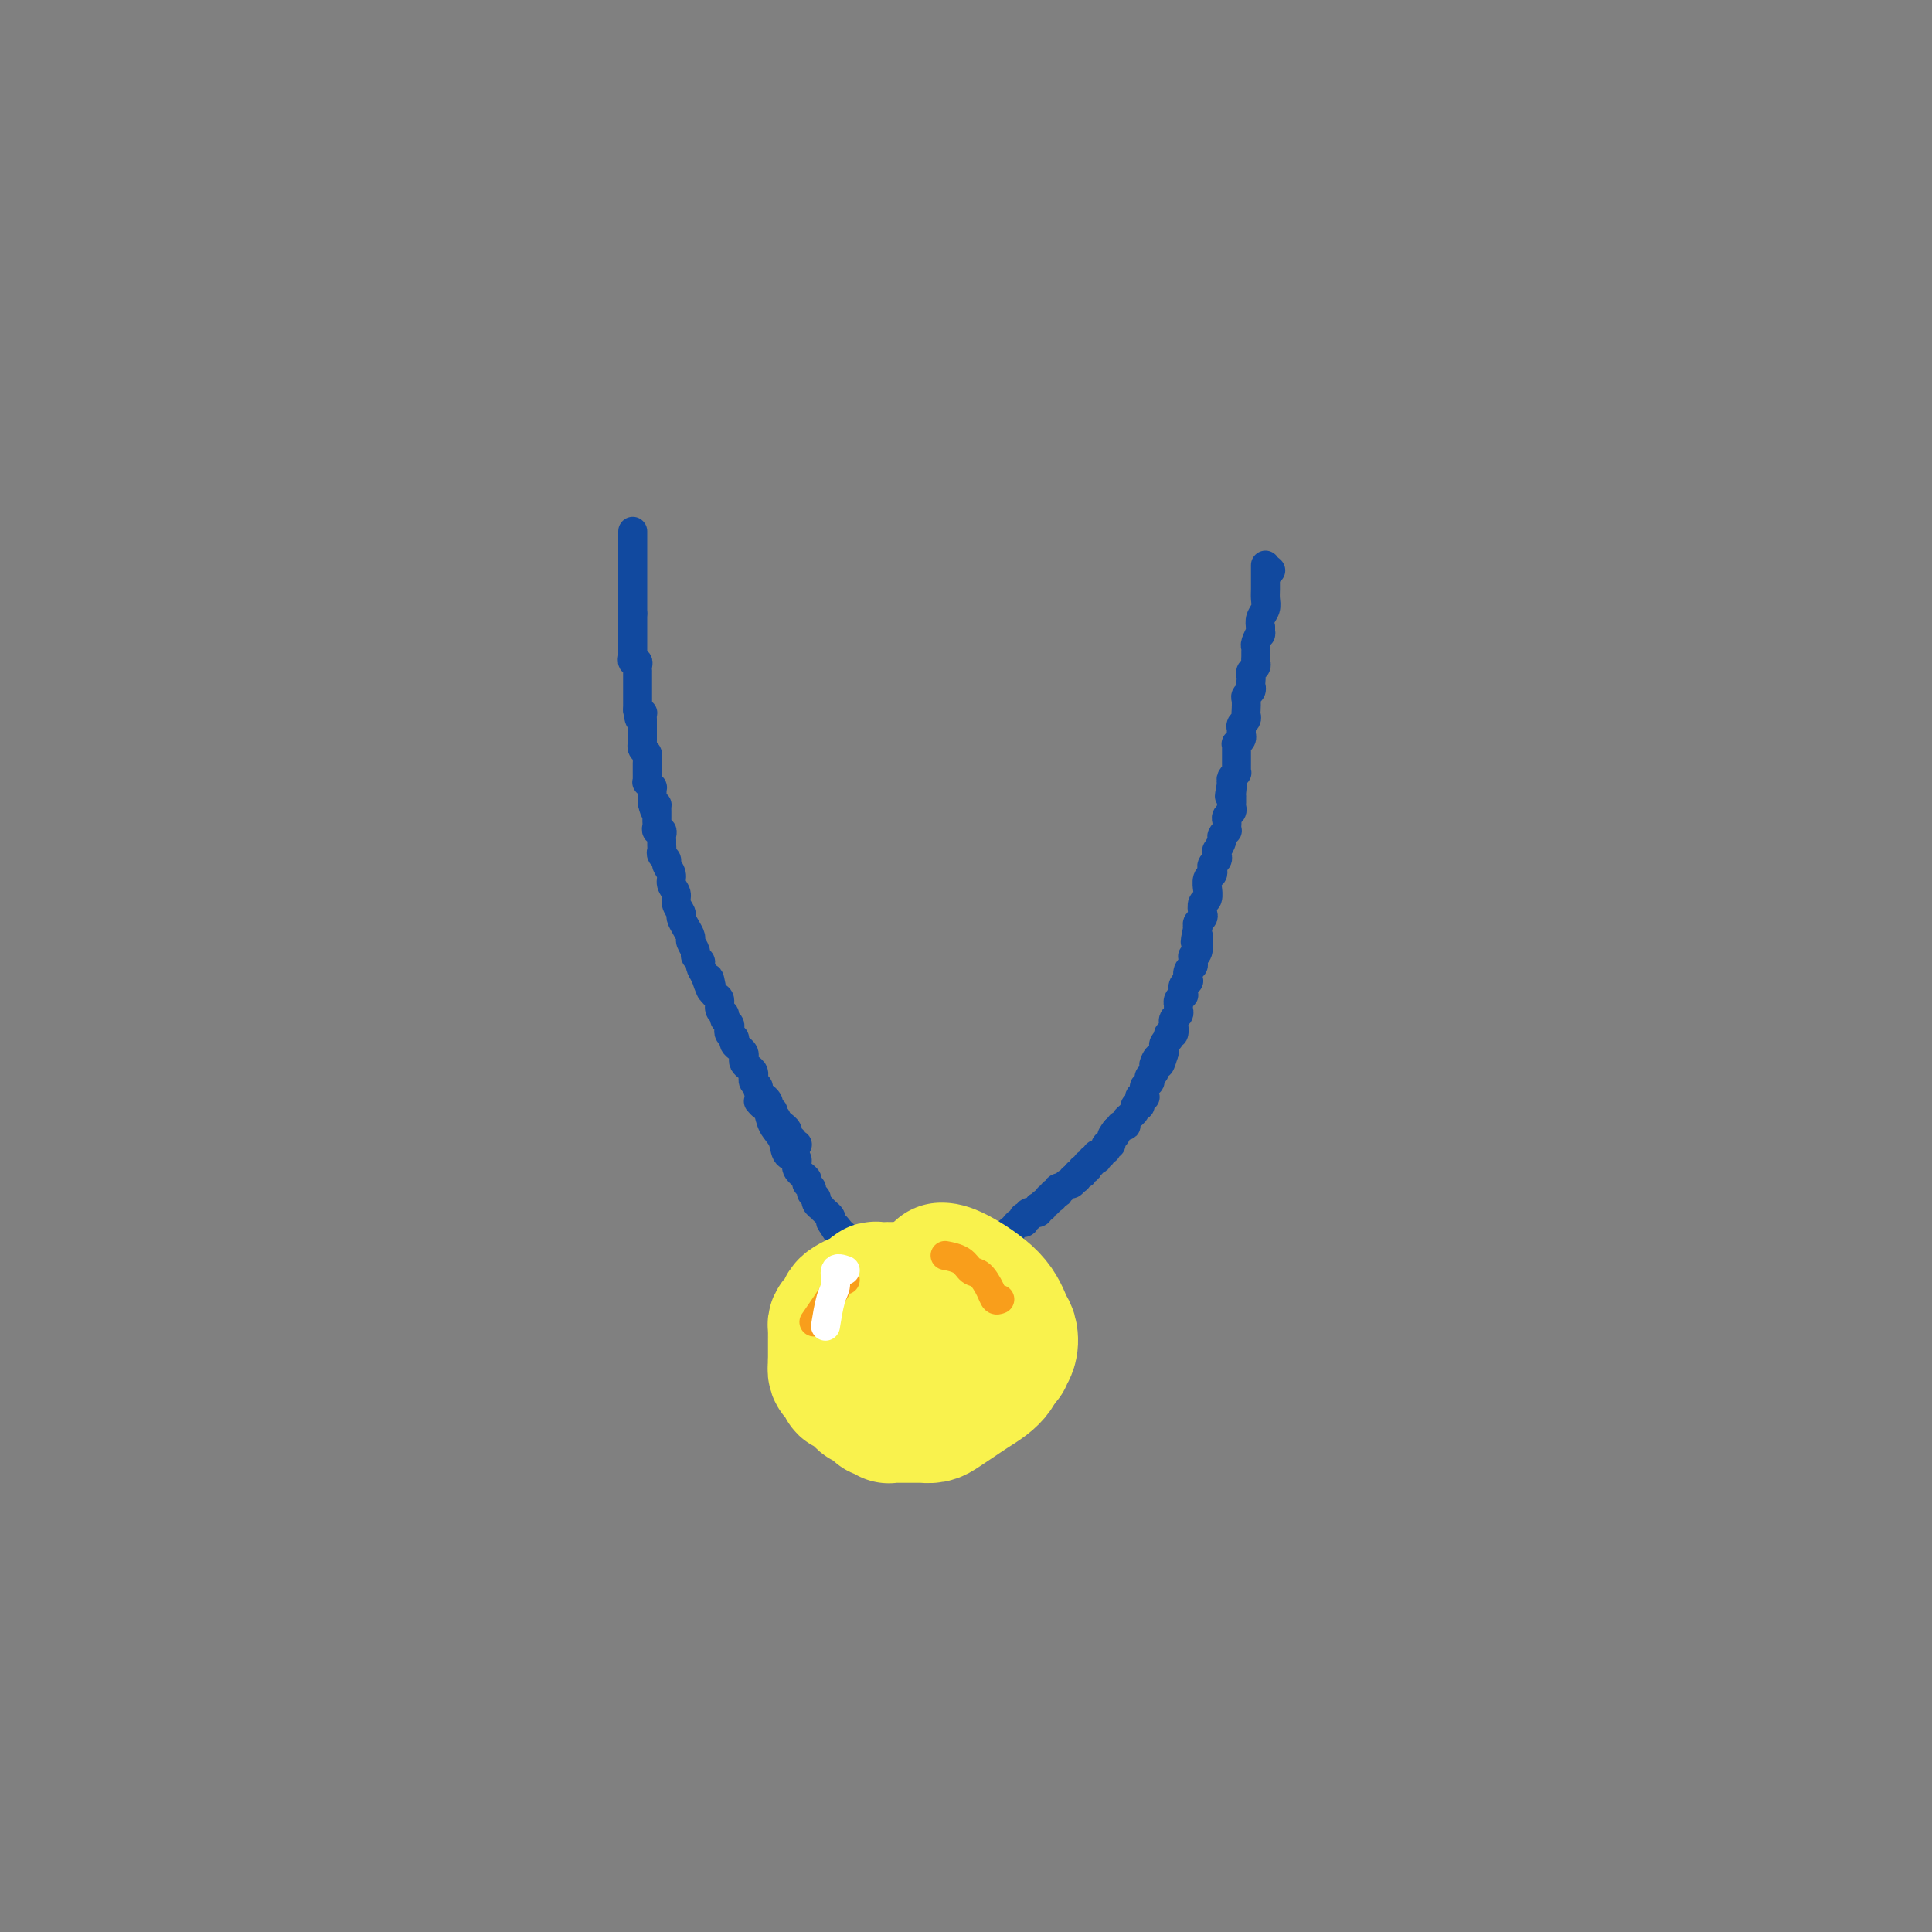 <svg viewBox='0 0 400 400' version='1.1' xmlns='http://www.w3.org/2000/svg' xmlns:xlink='http://www.w3.org/1999/xlink'><rect x="0" y="0" width="400" height="400" fill="#808080" stroke="none"/><g fill='none' stroke='#11499F' stroke-width='6' stroke-linecap='round' stroke-linejoin='round'><path d='M131,110c0.000,0.554 0.000,1.108 0,2c0.000,0.892 0.000,2.121 0,3c0.000,0.879 0.000,1.406 0,2c0.000,0.594 0.000,1.255 0,2c0.000,0.745 0.000,1.576 0,2c0.000,0.424 0.000,0.442 0,1c0.000,0.558 0.000,1.655 0,2c0.000,0.345 0.000,-0.062 0,0c0.000,0.062 0.000,0.594 0,1c0.000,0.406 0.000,0.688 0,1c0.000,0.312 0.000,0.656 0,1'/><path d='M131,127c-0.000,2.868 -0.000,1.538 0,1c0.000,-0.538 0.000,-0.285 0,0c-0.000,0.285 -0.000,0.601 0,1c0.000,0.399 0.000,0.881 0,1c-0.000,0.119 -0.000,-0.124 0,0c0.000,0.124 0.000,0.615 0,1c-0.000,0.385 -0.000,0.664 0,1c0.000,0.336 0.000,0.730 0,1c-0.000,0.270 -0.001,0.416 0,1c0.001,0.584 0.004,1.606 0,2c-0.004,0.394 -0.015,0.161 0,0c0.015,-0.161 0.057,-0.249 0,0c-0.057,0.249 -0.211,0.836 0,1c0.211,0.164 0.789,-0.096 1,0c0.211,0.096 0.057,0.547 0,1c-0.057,0.453 -0.015,0.909 0,1c0.015,0.091 0.004,-0.182 0,0c-0.004,0.182 -0.001,0.820 0,1c0.001,0.180 0.000,-0.096 0,0c-0.000,0.096 -0.000,0.565 0,1c0.000,0.435 0.000,0.837 0,1c-0.000,0.163 -0.000,0.086 0,0c0.000,-0.086 0.000,-0.182 0,0c-0.000,0.182 -0.000,0.640 0,1c0.000,0.360 0.000,0.621 0,1c-0.000,0.379 -0.000,0.875 0,1c0.000,0.125 0.000,-0.120 0,0c-0.000,0.120 -0.000,0.606 0,1c0.000,0.394 0.000,0.697 0,1'/><path d='M132,147c0.381,3.332 0.834,1.663 1,1c0.166,-0.663 0.044,-0.318 0,0c-0.044,0.318 -0.012,0.610 0,1c0.012,0.390 0.003,0.879 0,1c-0.003,0.121 -0.001,-0.126 0,0c0.001,0.126 0.000,0.626 0,1c-0.000,0.374 0.000,0.621 0,1c-0.000,0.379 -0.001,0.889 0,1c0.001,0.111 0.004,-0.178 0,0c-0.004,0.178 -0.015,0.822 0,1c0.015,0.178 0.057,-0.111 0,0c-0.057,0.111 -0.211,0.621 0,1c0.211,0.379 0.789,0.627 1,1c0.211,0.373 0.057,0.869 0,1c-0.057,0.131 -0.015,-0.105 0,0c0.015,0.105 0.004,0.550 0,1c-0.004,0.450 -0.001,0.904 0,1c0.001,0.096 0.000,-0.168 0,0c-0.000,0.168 0.000,0.767 0,1c-0.000,0.233 -0.001,0.100 0,0c0.001,-0.100 0.004,-0.166 0,0c-0.004,0.166 -0.015,0.565 0,1c0.015,0.435 0.057,0.905 0,1c-0.057,0.095 -0.211,-0.186 0,0c0.211,0.186 0.789,0.838 1,1c0.211,0.162 0.057,-0.168 0,0c-0.057,0.168 -0.015,0.832 0,1c0.015,0.168 0.004,-0.161 0,0c-0.004,0.161 -0.001,0.813 0,1c0.001,0.187 0.000,-0.089 0,0c-0.000,0.089 -0.000,0.545 0,1'/><path d='M135,166c0.691,3.177 0.917,1.621 1,1c0.083,-0.621 0.022,-0.307 0,0c-0.022,0.307 -0.006,0.607 0,1c0.006,0.393 0.001,0.880 0,1c-0.001,0.120 0.004,-0.126 0,0c-0.004,0.126 -0.015,0.625 0,1c0.015,0.375 0.057,0.625 0,1c-0.057,0.375 -0.211,0.874 0,1c0.211,0.126 0.789,-0.121 1,0c0.211,0.121 0.055,0.610 0,1c-0.055,0.390 -0.011,0.682 0,1c0.011,0.318 -0.012,0.662 0,1c0.012,0.338 0.060,0.671 0,1c-0.060,0.329 -0.227,0.654 0,1c0.227,0.346 0.850,0.711 1,1c0.150,0.289 -0.171,0.500 0,1c0.171,0.500 0.834,1.290 1,2c0.166,0.710 -0.167,1.341 0,2c0.167,0.659 0.832,1.345 1,2c0.168,0.655 -0.161,1.279 0,2c0.161,0.721 0.813,1.540 1,2c0.187,0.460 -0.089,0.561 0,1c0.089,0.439 0.545,1.217 1,2c0.455,0.783 0.911,1.572 1,2c0.089,0.428 -0.187,0.495 0,1c0.187,0.505 0.837,1.447 1,2c0.163,0.553 -0.163,0.715 0,1c0.163,0.285 0.813,0.692 1,1c0.187,0.308 -0.089,0.517 0,1c0.089,0.483 0.545,1.242 1,2'/><path d='M146,202c1.940,5.765 1.289,2.178 1,1c-0.289,-1.178 -0.217,0.051 0,1c0.217,0.949 0.579,1.616 1,2c0.421,0.384 0.901,0.484 1,1c0.099,0.516 -0.183,1.448 0,2c0.183,0.552 0.833,0.725 1,1c0.167,0.275 -0.148,0.652 0,1c0.148,0.348 0.758,0.667 1,1c0.242,0.333 0.117,0.681 0,1c-0.117,0.319 -0.225,0.610 0,1c0.225,0.390 0.782,0.878 1,1c0.218,0.122 0.097,-0.122 0,0c-0.097,0.122 -0.170,0.610 0,1c0.170,0.390 0.584,0.682 1,1c0.416,0.318 0.833,0.662 1,1c0.167,0.338 0.083,0.669 0,1c-0.083,0.331 -0.166,0.662 0,1c0.166,0.338 0.579,0.682 1,1c0.421,0.318 0.849,0.610 1,1c0.151,0.390 0.025,0.878 0,1c-0.025,0.122 0.050,-0.121 0,0c-0.050,0.121 -0.225,0.606 0,1c0.225,0.394 0.848,0.697 1,1c0.152,0.303 -0.169,0.607 0,1c0.169,0.393 0.829,0.875 1,1c0.171,0.125 -0.147,-0.106 0,0c0.147,0.106 0.757,0.550 1,1c0.243,0.450 0.118,0.908 0,1c-0.118,0.092 -0.227,-0.182 0,0c0.227,0.182 0.792,0.818 1,1c0.208,0.182 0.059,-0.091 0,0c-0.059,0.091 -0.030,0.545 0,1'/><path d='M160,231c2.410,4.730 1.434,2.055 1,1c-0.434,-1.055 -0.327,-0.489 0,0c0.327,0.489 0.872,0.902 1,1c0.128,0.098 -0.163,-0.118 0,0c0.163,0.118 0.779,0.572 1,1c0.221,0.428 0.045,0.832 0,1c-0.045,0.168 0.039,0.101 0,0c-0.039,-0.101 -0.203,-0.237 0,0c0.203,0.237 0.772,0.848 1,1c0.228,0.152 0.113,-0.155 0,0c-0.113,0.155 -0.226,0.774 0,1c0.226,0.226 0.792,0.061 1,0c0.208,-0.061 0.060,-0.017 0,0c-0.060,0.017 -0.030,0.009 0,0'/><path d='M262,117c-0.000,0.471 -0.000,0.941 0,1c0.000,0.059 0.001,-0.294 0,0c-0.001,0.294 -0.004,1.233 0,2c0.004,0.767 0.015,1.360 0,2c-0.015,0.640 -0.056,1.326 0,2c0.056,0.674 0.207,1.335 0,2c-0.207,0.665 -0.774,1.333 -1,2c-0.226,0.667 -0.113,1.334 0,2'/><path d='M261,130c-0.094,2.129 0.171,0.952 0,1c-0.171,0.048 -0.778,1.322 -1,2c-0.222,0.678 -0.058,0.759 0,1c0.058,0.241 0.012,0.642 0,1c-0.012,0.358 0.011,0.673 0,1c-0.011,0.327 -0.055,0.665 0,1c0.055,0.335 0.211,0.667 0,1c-0.211,0.333 -0.788,0.666 -1,1c-0.212,0.334 -0.061,0.667 0,1c0.061,0.333 0.030,0.666 0,1c-0.030,0.334 -0.061,0.671 0,1c0.061,0.329 0.212,0.651 0,1c-0.212,0.349 -0.788,0.723 -1,1c-0.212,0.277 -0.061,0.455 0,1c0.061,0.545 0.030,1.455 0,2c-0.030,0.545 -0.061,0.723 0,1c0.061,0.277 0.214,0.651 0,1c-0.214,0.349 -0.793,0.672 -1,1c-0.207,0.328 -0.041,0.661 0,1c0.041,0.339 -0.041,0.682 0,1c0.041,0.318 0.207,0.609 0,1c-0.207,0.391 -0.788,0.882 -1,1c-0.212,0.118 -0.057,-0.137 0,0c0.057,0.137 0.015,0.668 0,1c-0.015,0.332 -0.003,0.466 0,1c0.003,0.534 -0.003,1.466 0,2c0.003,0.534 0.015,0.668 0,1c-0.015,0.332 -0.055,0.862 0,1c0.055,0.138 0.207,-0.117 0,0c-0.207,0.117 -0.773,0.605 -1,1c-0.227,0.395 -0.113,0.698 0,1'/><path d='M255,162c-0.928,5.134 -0.249,1.968 0,1c0.249,-0.968 0.067,0.262 0,1c-0.067,0.738 -0.018,0.985 0,1c0.018,0.015 0.006,-0.203 0,0c-0.006,0.203 -0.005,0.828 0,1c0.005,0.172 0.015,-0.109 0,0c-0.015,0.109 -0.057,0.606 0,1c0.057,0.394 0.211,0.684 0,1c-0.211,0.316 -0.788,0.658 -1,1c-0.212,0.342 -0.061,0.683 0,1c0.061,0.317 0.031,0.608 0,1c-0.031,0.392 -0.065,0.883 0,1c0.065,0.117 0.228,-0.141 0,0c-0.228,0.141 -0.846,0.682 -1,1c-0.154,0.318 0.156,0.414 0,1c-0.156,0.586 -0.778,1.663 -1,2c-0.222,0.337 -0.046,-0.064 0,0c0.046,0.064 -0.039,0.595 0,1c0.039,0.405 0.203,0.685 0,1c-0.203,0.315 -0.772,0.667 -1,1c-0.228,0.333 -0.114,0.648 0,1c0.114,0.352 0.228,0.742 0,1c-0.228,0.258 -0.797,0.383 -1,1c-0.203,0.617 -0.041,1.727 0,2c0.041,0.273 -0.041,-0.292 0,0c0.041,0.292 0.203,1.440 0,2c-0.203,0.560 -0.773,0.531 -1,1c-0.227,0.469 -0.112,1.435 0,2c0.112,0.565 0.223,0.729 0,1c-0.223,0.271 -0.778,0.649 -1,1c-0.222,0.351 -0.111,0.676 0,1'/><path d='M248,192c-1.084,5.026 -0.294,2.590 0,2c0.294,-0.590 0.093,0.664 0,1c-0.093,0.336 -0.078,-0.247 0,0c0.078,0.247 0.218,1.323 0,2c-0.218,0.677 -0.794,0.954 -1,1c-0.206,0.046 -0.041,-0.137 0,0c0.041,0.137 -0.040,0.596 0,1c0.040,0.404 0.203,0.752 0,1c-0.203,0.248 -0.772,0.395 -1,1c-0.228,0.605 -0.114,1.669 0,2c0.114,0.331 0.228,-0.070 0,0c-0.228,0.070 -0.797,0.610 -1,1c-0.203,0.390 -0.040,0.630 0,1c0.040,0.370 -0.042,0.869 0,1c0.042,0.131 0.207,-0.105 0,0c-0.207,0.105 -0.787,0.553 -1,1c-0.213,0.447 -0.061,0.893 0,1c0.061,0.107 0.030,-0.125 0,0c-0.030,0.125 -0.061,0.606 0,1c0.061,0.394 0.213,0.702 0,1c-0.213,0.298 -0.793,0.587 -1,1c-0.207,0.413 -0.042,0.952 0,1c0.042,0.048 -0.040,-0.394 0,0c0.040,0.394 0.203,1.625 0,2c-0.203,0.375 -0.772,-0.107 -1,0c-0.228,0.107 -0.113,0.802 0,1c0.113,0.198 0.226,-0.102 0,0c-0.226,0.102 -0.792,0.604 -1,1c-0.208,0.396 -0.060,0.684 0,1c0.060,0.316 0.030,0.658 0,1'/><path d='M241,218c-1.250,4.201 -0.875,1.704 -1,1c-0.125,-0.704 -0.751,0.385 -1,1c-0.249,0.615 -0.119,0.757 0,1c0.119,0.243 0.229,0.586 0,1c-0.229,0.414 -0.797,0.900 -1,1c-0.203,0.100 -0.040,-0.184 0,0c0.040,0.184 -0.042,0.838 0,1c0.042,0.162 0.207,-0.168 0,0c-0.207,0.168 -0.788,0.833 -1,1c-0.212,0.167 -0.056,-0.165 0,0c0.056,0.165 0.011,0.828 0,1c-0.011,0.172 0.011,-0.146 0,0c-0.011,0.146 -0.056,0.756 0,1c0.056,0.244 0.212,0.122 0,0c-0.212,-0.122 -0.793,-0.244 -1,0c-0.207,0.244 -0.040,0.853 0,1c0.040,0.147 -0.045,-0.167 0,0c0.045,0.167 0.222,0.815 0,1c-0.222,0.185 -0.843,-0.095 -1,0c-0.157,0.095 0.150,0.564 0,1c-0.150,0.436 -0.759,0.839 -1,1c-0.241,0.161 -0.116,0.082 0,0c0.116,-0.082 0.223,-0.165 0,0c-0.223,0.165 -0.777,0.579 -1,1c-0.223,0.421 -0.115,0.847 0,1c0.115,0.153 0.237,0.031 0,0c-0.237,-0.031 -0.833,0.030 -1,0c-0.167,-0.030 0.095,-0.151 0,0c-0.095,0.151 -0.548,0.576 -1,1'/><path d='M231,234c-1.564,2.426 -0.475,0.491 0,0c0.475,-0.491 0.337,0.461 0,1c-0.337,0.539 -0.874,0.665 -1,1c-0.126,0.335 0.158,0.878 0,1c-0.158,0.122 -0.759,-0.177 -1,0c-0.241,0.177 -0.121,0.831 0,1c0.121,0.169 0.242,-0.147 0,0c-0.242,0.147 -0.848,0.758 -1,1c-0.152,0.242 0.152,0.116 0,0c-0.152,-0.116 -0.758,-0.223 -1,0c-0.242,0.223 -0.121,0.777 0,1c0.121,0.223 0.242,0.116 0,0c-0.242,-0.116 -0.849,-0.241 -1,0c-0.151,0.241 0.152,0.848 0,1c-0.152,0.152 -0.759,-0.152 -1,0c-0.241,0.152 -0.116,0.759 0,1c0.116,0.241 0.223,0.116 0,0c-0.223,-0.116 -0.778,-0.224 -1,0c-0.222,0.224 -0.112,0.778 0,1c0.112,0.222 0.226,0.112 0,0c-0.226,-0.112 -0.793,-0.226 -1,0c-0.207,0.226 -0.056,0.792 0,1c0.056,0.208 0.016,0.060 0,0c-0.016,-0.060 -0.008,-0.030 0,0'/><path d='M223,244c-1.480,1.486 -1.180,0.201 -1,0c0.180,-0.201 0.240,0.682 0,1c-0.240,0.318 -0.781,0.071 -1,0c-0.219,-0.071 -0.115,0.032 0,0c0.115,-0.032 0.241,-0.201 0,0c-0.241,0.201 -0.848,0.772 -1,1c-0.152,0.228 0.152,0.113 0,0c-0.152,-0.113 -0.759,-0.223 -1,0c-0.241,0.223 -0.118,0.778 0,1c0.118,0.222 0.229,0.112 0,0c-0.229,-0.112 -0.797,-0.227 -1,0c-0.203,0.227 -0.039,0.797 0,1c0.039,0.203 -0.046,0.039 0,0c0.046,-0.039 0.224,0.046 0,0c-0.224,-0.046 -0.848,-0.222 -1,0c-0.152,0.222 0.169,0.843 0,1c-0.169,0.157 -0.829,-0.150 -1,0c-0.171,0.150 0.147,0.758 0,1c-0.147,0.242 -0.758,0.117 -1,0c-0.242,-0.117 -0.117,-0.227 0,0c0.117,0.227 0.224,0.792 0,1c-0.224,0.208 -0.778,0.058 -1,0c-0.222,-0.058 -0.111,-0.026 0,0c0.111,0.026 0.222,0.045 0,0c-0.222,-0.045 -0.778,-0.156 -1,0c-0.222,0.156 -0.111,0.578 0,1'/><path d='M213,252c-1.486,1.233 -0.201,0.317 0,0c0.201,-0.317 -0.681,-0.033 -1,0c-0.319,0.033 -0.075,-0.183 0,0c0.075,0.183 -0.017,0.766 0,1c0.017,0.234 0.144,0.119 0,0c-0.144,-0.119 -0.560,-0.242 -1,0c-0.440,0.242 -0.903,0.848 -1,1c-0.097,0.152 0.171,-0.152 0,0c-0.171,0.152 -0.782,0.759 -1,1c-0.218,0.241 -0.044,0.118 0,0c0.044,-0.118 -0.041,-0.229 0,0c0.041,0.229 0.208,0.797 0,1c-0.208,0.203 -0.792,0.040 -1,0c-0.208,-0.040 -0.042,0.042 0,0c0.042,-0.042 -0.040,-0.207 0,0c0.040,0.207 0.203,0.788 0,1c-0.203,0.212 -0.773,0.057 -1,0c-0.227,-0.057 -0.112,-0.015 0,0c0.112,0.015 0.223,0.004 0,0c-0.223,-0.004 -0.778,-0.001 -1,0c-0.222,0.001 -0.111,0.001 0,0'/><path d='M206,257c-1.100,0.714 -0.351,-0.001 0,0c0.351,0.001 0.305,0.717 0,1c-0.305,0.283 -0.869,0.132 -1,0c-0.131,-0.132 0.171,-0.247 0,0c-0.171,0.247 -0.815,0.855 -1,1c-0.185,0.145 0.090,-0.171 0,0c-0.090,0.171 -0.546,0.831 -1,1c-0.454,0.169 -0.907,-0.152 -1,0c-0.093,0.152 0.172,0.777 0,1c-0.172,0.223 -0.782,0.046 -1,0c-0.218,-0.046 -0.044,0.041 0,0c0.044,-0.041 -0.041,-0.208 0,0c0.041,0.208 0.208,0.792 0,1c-0.208,0.208 -0.792,0.042 -1,0c-0.208,-0.042 -0.042,0.041 0,0c0.042,-0.041 -0.040,-0.207 0,0c0.040,0.207 0.203,0.786 0,1c-0.203,0.214 -0.772,0.061 -1,0c-0.228,-0.061 -0.114,-0.031 0,0'/><path d='M199,263c-1.328,1.150 -1.148,1.026 -1,1c0.148,-0.026 0.263,0.045 0,0c-0.263,-0.045 -0.906,-0.208 -1,0c-0.094,0.208 0.359,0.787 0,1c-0.359,0.213 -1.531,0.061 -2,0c-0.469,-0.061 -0.234,-0.030 0,0'/><path d='M157,228c0.324,0.382 0.649,0.764 1,1c0.351,0.236 0.729,0.324 1,1c0.271,0.676 0.435,1.938 1,3c0.565,1.062 1.532,1.923 2,3c0.468,1.077 0.436,2.368 1,3c0.564,0.632 1.724,0.603 2,1c0.276,0.397 -0.334,1.220 0,2c0.334,0.780 1.610,1.519 2,2c0.390,0.481 -0.107,0.706 0,1c0.107,0.294 0.817,0.657 1,1c0.183,0.343 -0.162,0.665 0,1c0.162,0.335 0.831,0.681 1,1c0.169,0.319 -0.161,0.610 0,1c0.161,0.390 0.814,0.878 1,1c0.186,0.122 -0.094,-0.122 0,0c0.094,0.122 0.564,0.610 1,1c0.436,0.390 0.839,0.683 1,1c0.161,0.317 0.081,0.659 0,1'/><path d='M172,253c2.504,4.046 1.263,1.663 1,1c-0.263,-0.663 0.451,0.396 1,1c0.549,0.604 0.935,0.753 1,1c0.065,0.247 -0.189,0.592 0,1c0.189,0.408 0.820,0.879 1,1c0.180,0.121 -0.091,-0.107 0,0c0.091,0.107 0.545,0.550 1,1c0.455,0.450 0.911,0.908 1,1c0.089,0.092 -0.187,-0.182 0,0c0.187,0.182 0.838,0.818 1,1c0.162,0.182 -0.167,-0.091 0,0c0.167,0.091 0.828,0.547 1,1c0.172,0.453 -0.146,0.905 0,1c0.146,0.095 0.757,-0.167 1,0c0.243,0.167 0.117,0.763 0,1c-0.117,0.237 -0.224,0.115 0,0c0.224,-0.115 0.778,-0.223 1,0c0.222,0.223 0.111,0.777 0,1c-0.111,0.223 -0.222,0.116 0,0c0.222,-0.116 0.776,-0.242 1,0c0.224,0.242 0.116,0.853 0,1c-0.116,0.147 -0.241,-0.171 0,0c0.241,0.171 0.848,0.831 1,1c0.152,0.169 -0.152,-0.152 0,0c0.152,0.152 0.759,0.776 1,1c0.241,0.224 0.117,0.046 0,0c-0.117,-0.046 -0.227,0.039 0,0c0.227,-0.039 0.792,-0.203 1,0c0.208,0.203 0.059,0.772 0,1c-0.059,0.228 -0.030,0.114 0,0'/><path d='M186,269c2.105,2.475 0.368,0.663 0,0c-0.368,-0.663 0.632,-0.179 1,0c0.368,0.179 0.105,0.051 0,0c-0.105,-0.051 -0.053,-0.026 0,0'/></g>
<g fill='none' stroke='#F9F24D' stroke-width='28' stroke-linecap='round' stroke-linejoin='round'><path d='M194,270c0.000,0.000 0.100,0.100 0.1,0.1'/><path d='M192,271c0.000,0.000 0.100,0.100 0.1,0.1'/><path d='M194,281c0.000,0.000 0.100,0.100 0.1,0.1'/><path d='M201,280c0.000,0.000 0.100,0.100 0.1,0.1'/><path d='M196,272c-0.558,-0.423 -1.116,-0.846 -2,-1c-0.884,-0.154 -2.093,-0.038 -3,0c-0.907,0.038 -1.513,-0.001 -2,0c-0.487,0.001 -0.856,0.043 -2,0c-1.144,-0.043 -3.062,-0.170 -4,0c-0.938,0.170 -0.896,0.638 -1,1c-0.104,0.362 -0.352,0.618 -1,1c-0.648,0.382 -1.694,0.891 -2,1c-0.306,0.109 0.128,-0.182 0,0c-0.128,0.182 -0.819,0.836 -1,1c-0.181,0.164 0.148,-0.163 0,0c-0.148,0.163 -0.772,0.817 -1,1c-0.228,0.183 -0.061,-0.106 0,0c0.061,0.106 0.015,0.607 0,1c-0.015,0.393 -0.000,0.679 0,1c0.000,0.321 -0.015,0.677 0,1c0.015,0.323 0.060,0.611 0,1c-0.060,0.389 -0.223,0.877 0,1c0.223,0.123 0.833,-0.121 1,0c0.167,0.121 -0.110,0.607 0,1c0.110,0.393 0.607,0.693 1,1c0.393,0.307 0.683,0.621 1,1c0.317,0.379 0.662,0.823 1,1c0.338,0.177 0.669,0.089 1,0'/><path d='M182,285c1.013,0.862 1.045,1.015 1,1c-0.045,-0.015 -0.166,-0.200 0,0c0.166,0.200 0.618,0.786 1,1c0.382,0.214 0.694,0.057 1,0c0.306,-0.057 0.607,-0.015 1,0c0.393,0.015 0.879,0.004 1,0c0.121,-0.004 -0.123,-0.001 0,0c0.123,0.001 0.614,0.000 1,0c0.386,-0.000 0.666,-0.000 1,0c0.334,0.000 0.723,-0.000 1,0c0.277,0.000 0.442,0.000 1,0c0.558,-0.000 1.511,-0.000 2,0c0.489,0.000 0.516,0.001 1,0c0.484,-0.001 1.425,-0.004 2,0c0.575,0.004 0.784,0.016 1,0c0.216,-0.016 0.440,-0.061 1,0c0.560,0.061 1.456,0.227 2,0c0.544,-0.227 0.736,-0.847 1,-1c0.264,-0.153 0.600,0.162 1,0c0.400,-0.162 0.863,-0.802 1,-1c0.137,-0.198 -0.050,0.045 0,0c0.050,-0.045 0.339,-0.378 1,-1c0.661,-0.622 1.694,-1.533 2,-2c0.306,-0.467 -0.114,-0.488 0,-1c0.114,-0.512 0.763,-1.513 1,-2c0.237,-0.487 0.061,-0.459 0,-1c-0.061,-0.541 -0.006,-1.650 0,-2c0.006,-0.350 -0.037,0.060 0,0c0.037,-0.060 0.153,-0.588 0,-1c-0.153,-0.412 -0.577,-0.706 -1,-1'/><path d='M206,274c0.048,-1.360 0.168,-0.761 0,-1c-0.168,-0.239 -0.626,-1.317 -1,-2c-0.374,-0.683 -0.666,-0.970 -1,-1c-0.334,-0.030 -0.712,0.199 -1,0c-0.288,-0.199 -0.486,-0.824 -1,-1c-0.514,-0.176 -1.345,0.096 -2,0c-0.655,-0.096 -1.134,-0.562 -2,-1c-0.866,-0.438 -2.117,-0.849 -3,-1c-0.883,-0.151 -1.397,-0.040 -2,0c-0.603,0.040 -1.294,0.011 -2,0c-0.706,-0.011 -1.425,-0.003 -2,0c-0.575,0.003 -1.005,-0.000 -2,0c-0.995,0.000 -2.556,0.003 -3,0c-0.444,-0.003 0.229,-0.012 0,0c-0.229,0.012 -1.360,0.045 -2,0c-0.640,-0.045 -0.788,-0.167 -1,0c-0.212,0.167 -0.487,0.622 -1,1c-0.513,0.378 -1.265,0.679 -2,1c-0.735,0.321 -1.455,0.663 -2,1c-0.545,0.337 -0.917,0.668 -1,1c-0.083,0.332 0.121,0.666 0,1c-0.121,0.334 -0.568,0.667 -1,1c-0.432,0.333 -0.848,0.667 -1,1c-0.152,0.333 -0.041,0.667 0,1c0.041,0.333 0.011,0.667 0,1c-0.011,0.333 -0.003,0.667 0,1c0.003,0.333 0.001,0.667 0,1c-0.001,0.333 -0.000,0.667 0,1c0.000,0.333 0.000,0.667 0,1c-0.000,0.333 -0.000,0.667 0,1c0.000,0.333 0.000,0.667 0,1'/><path d='M173,282c0.012,1.417 0.041,0.958 0,1c-0.041,0.042 -0.152,0.585 0,1c0.152,0.415 0.567,0.704 1,1c0.433,0.296 0.886,0.600 1,1c0.114,0.400 -0.109,0.896 0,1c0.109,0.104 0.550,-0.183 1,0c0.450,0.183 0.908,0.838 1,1c0.092,0.162 -0.183,-0.168 0,0c0.183,0.168 0.824,0.834 1,1c0.176,0.166 -0.111,-0.167 0,0c0.111,0.167 0.622,0.833 1,1c0.378,0.167 0.622,-0.165 1,0c0.378,0.165 0.889,0.828 1,1c0.111,0.172 -0.176,-0.146 0,0c0.176,0.146 0.817,0.757 1,1c0.183,0.243 -0.091,0.118 0,0c0.091,-0.118 0.549,-0.228 1,0c0.451,0.228 0.897,0.793 1,1c0.103,0.207 -0.137,0.055 0,0c0.137,-0.055 0.652,-0.015 1,0c0.348,0.015 0.530,0.005 1,0c0.470,-0.005 1.227,-0.003 2,0c0.773,0.003 1.561,0.009 2,0c0.439,-0.009 0.529,-0.033 1,0c0.471,0.033 1.323,0.122 2,0c0.677,-0.122 1.179,-0.455 2,-1c0.821,-0.545 1.960,-1.301 3,-2c1.040,-0.699 1.980,-1.342 3,-2c1.020,-0.658 2.121,-1.331 3,-2c0.879,-0.669 1.537,-1.334 2,-2c0.463,-0.666 0.732,-1.333 1,-2'/><path d='M207,282c2.025,-1.697 1.088,-0.938 1,-1c-0.088,-0.062 0.675,-0.945 1,-2c0.325,-1.055 0.213,-2.283 0,-3c-0.213,-0.717 -0.527,-0.924 -1,-2c-0.473,-1.076 -1.106,-3.020 -3,-5c-1.894,-1.980 -5.048,-3.995 -7,-5c-1.952,-1.005 -2.700,-1.002 -3,-1c-0.300,0.002 -0.150,0.001 0,0'/></g>
<g fill='none' stroke='#F99E1B' stroke-width='6' stroke-linecap='round' stroke-linejoin='round'><path d='M207,269c-0.356,0.140 -0.713,0.280 -1,0c-0.287,-0.280 -0.505,-0.979 -1,-2c-0.495,-1.021 -1.268,-2.365 -2,-3c-0.732,-0.635 -1.423,-0.562 -2,-1c-0.577,-0.438 -1.040,-1.387 -2,-2c-0.960,-0.613 -2.417,-0.889 -3,-1c-0.583,-0.111 -0.291,-0.055 0,0'/><path d='M175,265c-0.429,-0.048 -0.857,-0.095 -1,0c-0.143,0.095 0.000,0.333 -1,2c-1.000,1.667 -3.143,4.762 -4,6c-0.857,1.238 -0.429,0.619 0,0'/></g>
<g fill='none' stroke='#FFFFFF' stroke-width='6' stroke-linecap='round' stroke-linejoin='round'><path d='M175,263c-0.868,-0.289 -1.735,-0.577 -2,0c-0.265,0.577 0.073,2.021 0,3c-0.073,0.979 -0.558,1.494 -1,3c-0.442,1.506 -0.841,4.002 -1,5c-0.159,0.998 -0.080,0.499 0,0'/></g>
<g fill='none' stroke='#11499F' stroke-width='6' stroke-linecap='round' stroke-linejoin='round'><path d='M263,118c0.000,0.000 0.100,0.100 0.1,0.1'/></g>
</svg>